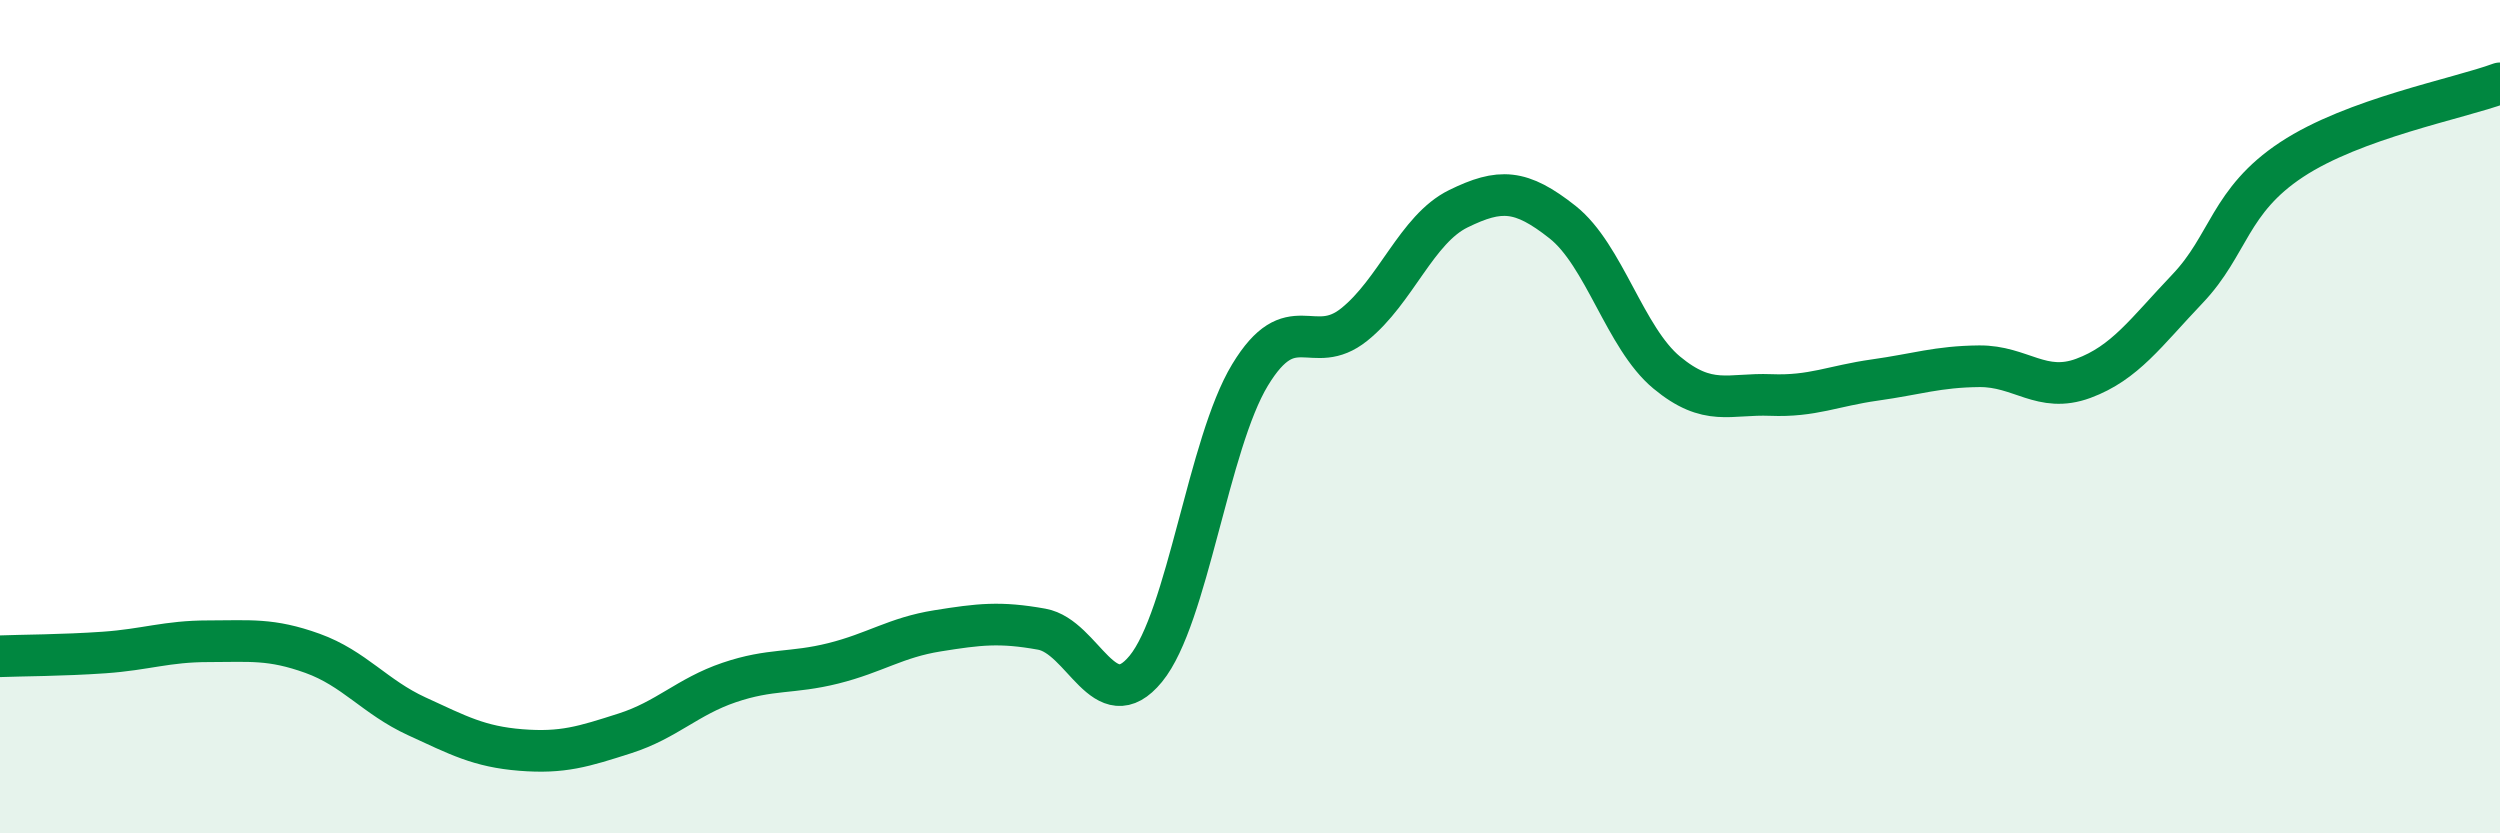 
    <svg width="60" height="20" viewBox="0 0 60 20" xmlns="http://www.w3.org/2000/svg">
      <path
        d="M 0,15.75 C 0.5,15.73 1.5,15.73 2.5,15.66 C 3.5,15.59 4,15.39 5,15.39 C 6,15.39 6.5,15.32 7.5,15.68 C 8.5,16.04 9,16.73 10,17.19 C 11,17.65 11.5,17.92 12.5,18 C 13.5,18.08 14,17.92 15,17.6 C 16,17.28 16.5,16.72 17.5,16.38 C 18.5,16.04 19,16.17 20,15.92 C 21,15.67 21.5,15.3 22.5,15.14 C 23.5,14.98 24,14.92 25,15.1 C 26,15.28 26.5,17.27 27.5,16.05 C 28.5,14.83 29,10.65 30,9 C 31,7.35 31.5,8.59 32.5,7.79 C 33.5,6.99 34,5.5 35,5.01 C 36,4.52 36.5,4.54 37.5,5.33 C 38.5,6.12 39,8.11 40,8.94 C 41,9.77 41.5,9.44 42.5,9.48 C 43.5,9.52 44,9.26 45,9.12 C 46,8.98 46.5,8.8 47.5,8.79 C 48.5,8.78 49,9.45 50,9.08 C 51,8.71 51.5,7.98 52.5,6.93 C 53.5,5.88 53.5,4.82 55,3.83 C 56.5,2.84 59,2.37 60,2L60 20L0 20Z"
        fill="#008740"
        opacity="0.1"
        stroke-linecap="round"
        stroke-linejoin="round"
      />
      <path
        d="M 0,15.75 C 0.5,15.73 1.5,15.73 2.5,15.66 C 3.5,15.59 4,15.39 5,15.39 C 6,15.39 6.5,15.32 7.5,15.68 C 8.5,16.04 9,16.73 10,17.19 C 11,17.65 11.5,17.92 12.5,18 C 13.5,18.08 14,17.92 15,17.6 C 16,17.28 16.5,16.72 17.5,16.38 C 18.5,16.04 19,16.17 20,15.92 C 21,15.67 21.5,15.3 22.5,15.14 C 23.5,14.98 24,14.92 25,15.1 C 26,15.28 26.5,17.27 27.5,16.05 C 28.5,14.83 29,10.65 30,9 C 31,7.35 31.5,8.59 32.5,7.79 C 33.5,6.99 34,5.5 35,5.01 C 36,4.52 36.5,4.54 37.5,5.33 C 38.5,6.12 39,8.11 40,8.94 C 41,9.77 41.5,9.44 42.5,9.48 C 43.5,9.52 44,9.26 45,9.12 C 46,8.98 46.5,8.8 47.5,8.79 C 48.5,8.78 49,9.45 50,9.08 C 51,8.71 51.5,7.98 52.5,6.93 C 53.5,5.88 53.5,4.82 55,3.83 C 56.5,2.84 59,2.37 60,2"
        stroke="#008740"
        stroke-width="1"
        fill="none"
        stroke-linecap="round"
        stroke-linejoin="round"
      />
    </svg>
  